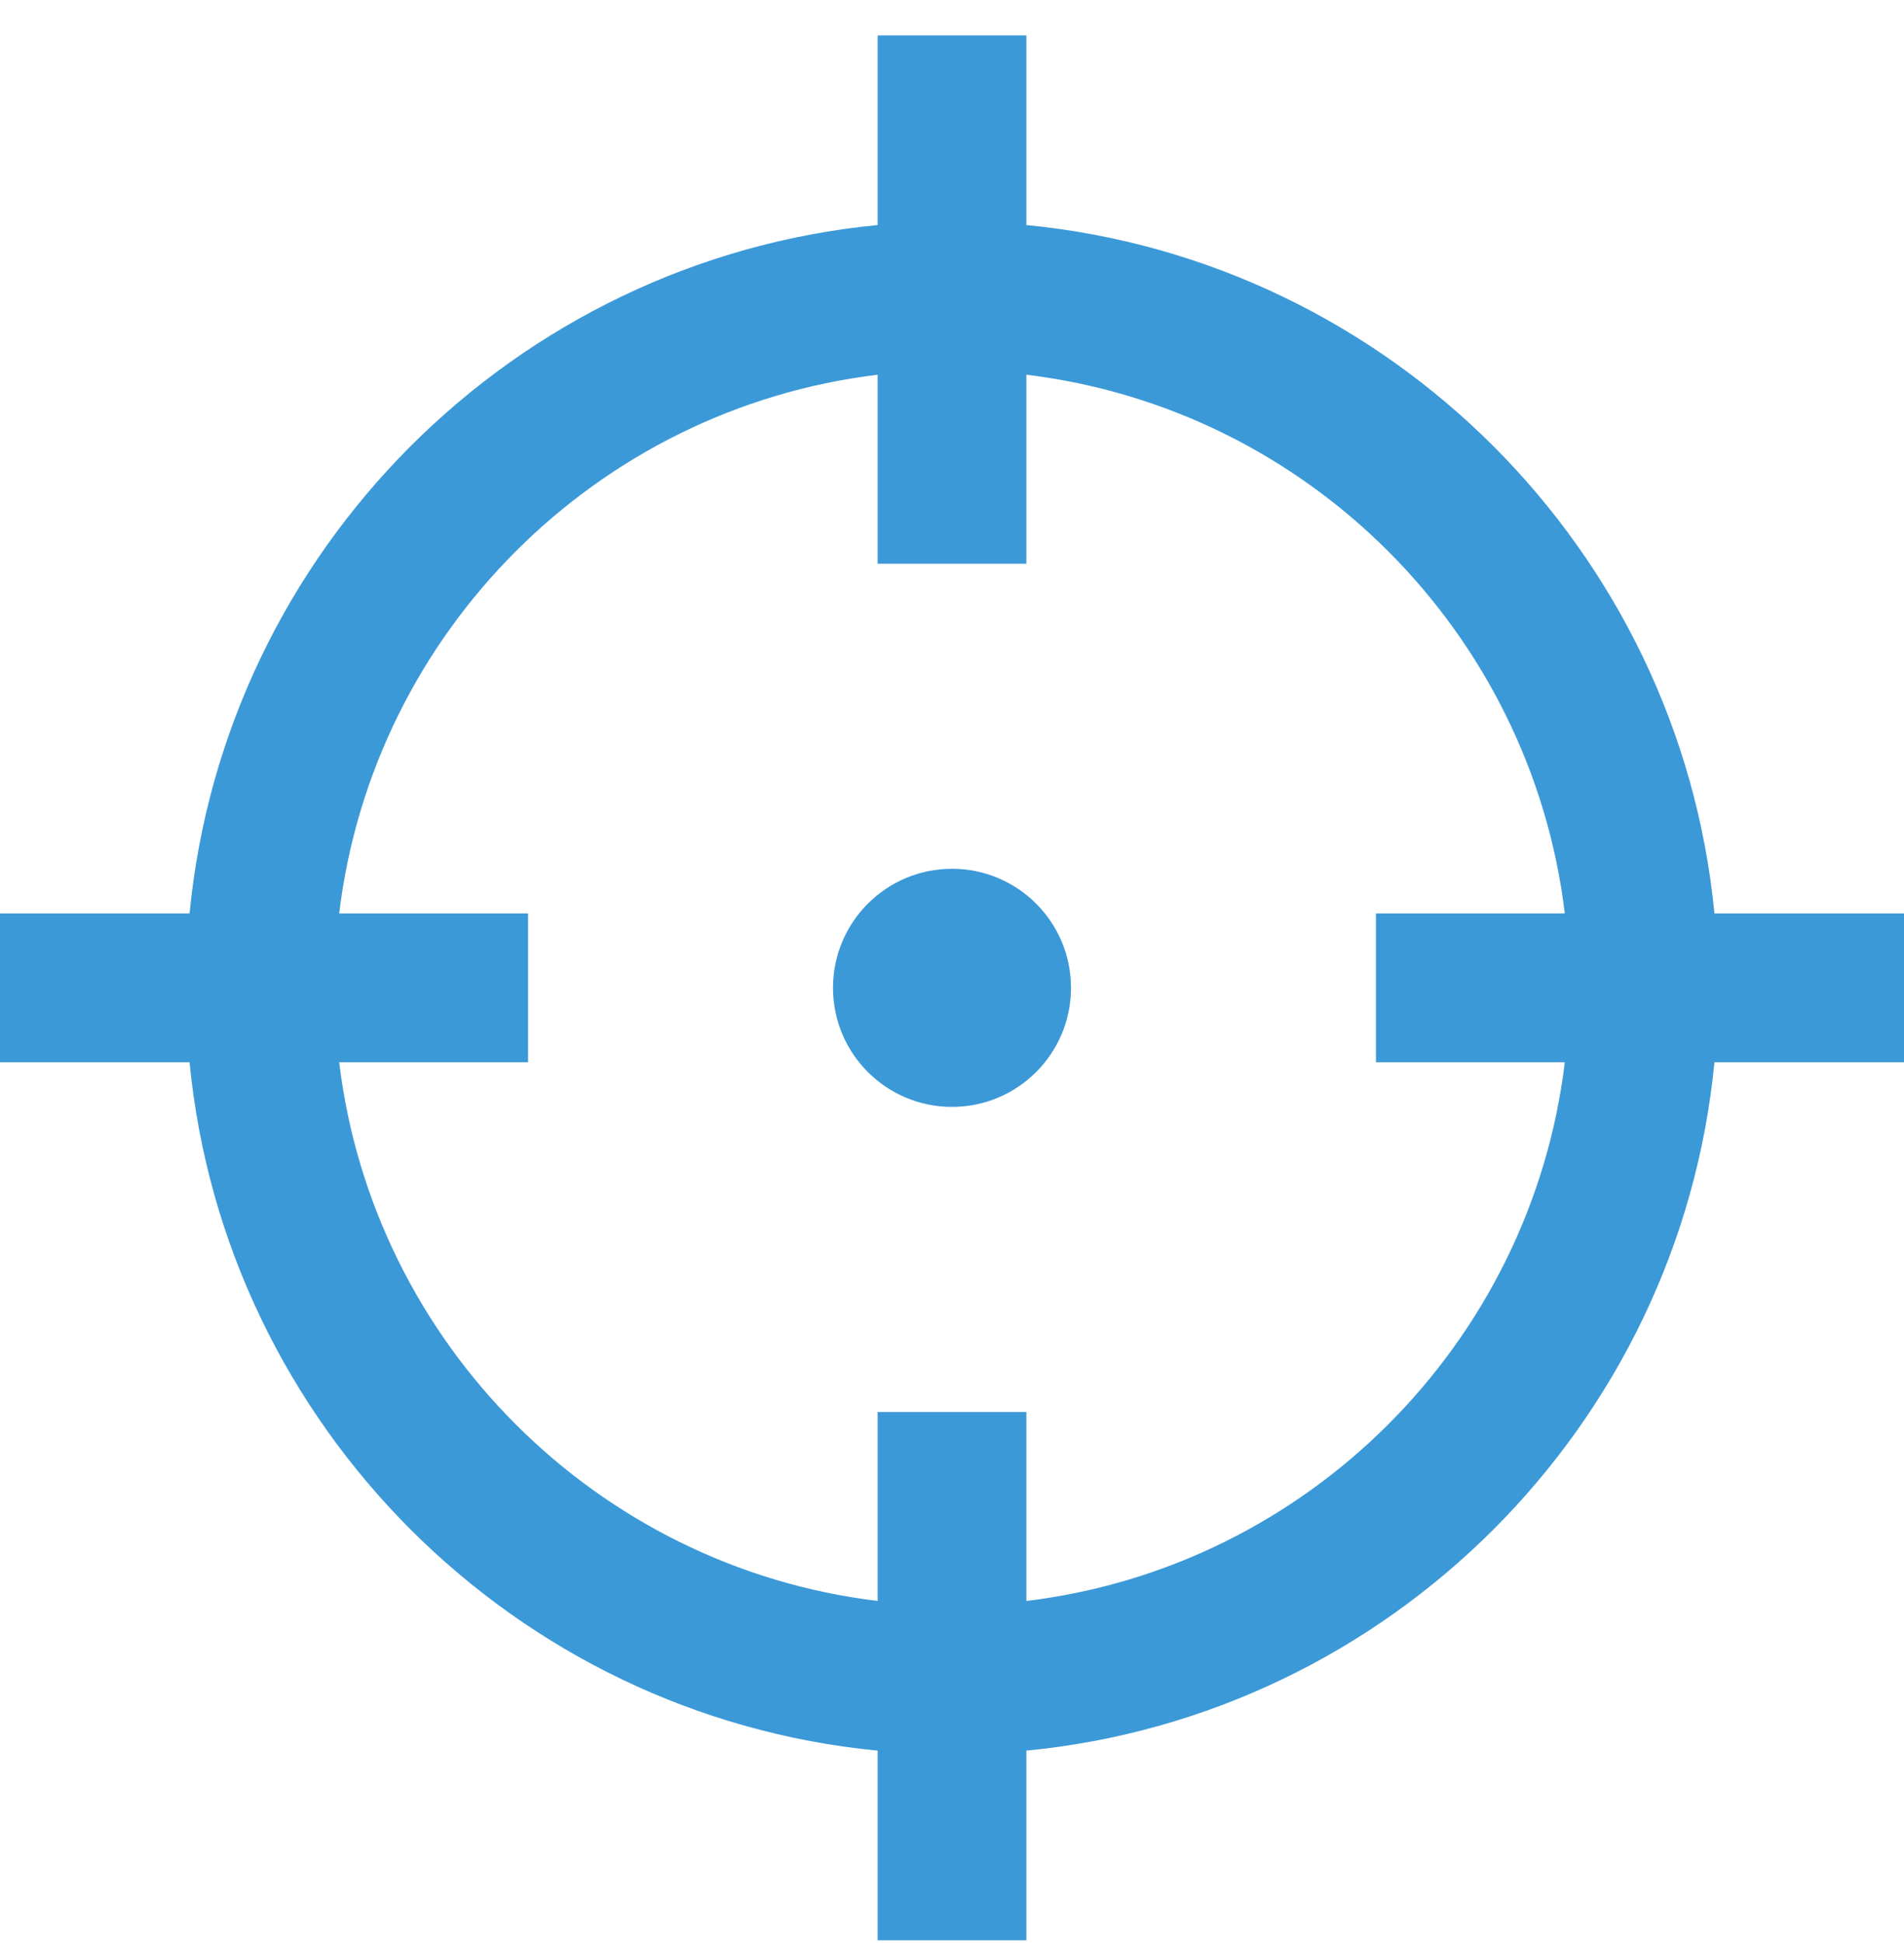 <?xml version="1.0" encoding="UTF-8"?> <svg xmlns="http://www.w3.org/2000/svg" width="50" height="51" viewBox="0 0 50 51" fill="none"><g clip-path="url(#clip0_40000003_285)"><path d="M25 29.054C26.726 29.054 28.125 27.655 28.125 25.929C28.125 24.203 26.726 22.804 25 22.804C23.274 22.804 21.875 24.203 21.875 25.929C21.875 27.655 23.274 29.054 25 29.054Z" fill="#3C99D8"></path><path d="M45.022 23.976C44.099 14.439 36.49 6.83 26.953 5.907V0.929H23.047V5.907C13.51 6.83 5.901 14.439 4.978 23.976H0V27.882H4.978C5.901 37.419 13.51 45.028 23.047 45.951V50.929H26.953V45.951C36.49 45.028 44.099 37.419 45.022 27.882H50V23.976H45.022ZM41.093 27.882C40.203 35.263 34.334 41.132 26.953 42.022V37.062H23.047V42.022C15.666 41.132 9.797 35.263 8.907 27.882H13.867V23.976H8.907C9.797 16.596 15.666 10.727 23.047 9.836V14.796H26.953V9.836C34.334 10.727 40.203 16.595 41.093 23.976H36.133V27.882H41.093Z" fill="#3C99D8"></path></g><defs><clipPath id="clip0_40000003_285"><rect width="50" height="50" fill="white" transform="translate(0 0.929)"></rect></clipPath></defs></svg> 